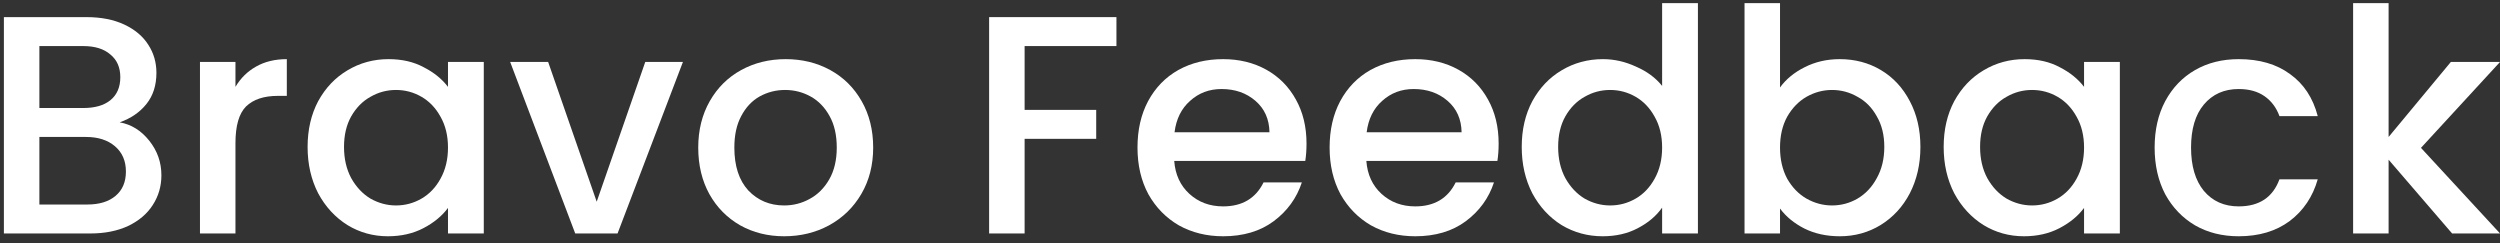 <?xml version="1.0" encoding="UTF-8"?> <svg xmlns="http://www.w3.org/2000/svg" width="257" height="25" viewBox="0 0 257 25" fill="none"><rect x="0" y="0" width="257" height="25" fill="#333333" stroke="none"/><path d="M248.876 15.2L257.004 24H252.076L245.548 16.416V24H241.9V0.32H245.548V14.08L251.948 6.368H257.004L248.876 15.2Z" fill="white"></path><path d="M221.496 15.168C221.496 13.355 221.859 11.765 222.584 10.4C223.331 9.013 224.355 7.947 225.656 7.2C226.957 6.453 228.451 6.08 230.136 6.08C232.269 6.08 234.029 6.592 235.416 7.616C236.824 8.619 237.773 10.059 238.264 11.936H234.328C234.008 11.061 233.496 10.379 232.792 9.888C232.088 9.397 231.203 9.152 230.136 9.152C228.643 9.152 227.448 9.685 226.552 10.752C225.677 11.797 225.24 13.269 225.24 15.168C225.24 17.067 225.677 18.549 226.552 19.616C227.448 20.683 228.643 21.216 230.136 21.216C232.248 21.216 233.645 20.288 234.328 18.432H238.264C237.752 20.224 236.792 21.653 235.384 22.72C233.976 23.765 232.227 24.288 230.136 24.288C228.451 24.288 226.957 23.915 225.656 23.168C224.355 22.4 223.331 21.333 222.584 19.968C221.859 18.581 221.496 16.981 221.496 15.168Z" fill="white"></path><path d="M199.809 15.104C199.809 13.333 200.171 11.765 200.897 10.4C201.643 9.035 202.646 7.979 203.905 7.232C205.185 6.464 206.593 6.08 208.129 6.08C209.515 6.08 210.721 6.357 211.745 6.912C212.79 7.445 213.622 8.117 214.241 8.928V6.368H217.921V24H214.241V21.376C213.622 22.208 212.779 22.901 211.713 23.456C210.646 24.011 209.43 24.288 208.065 24.288C206.55 24.288 205.163 23.904 203.905 23.136C202.646 22.347 201.643 21.259 200.897 19.872C200.171 18.464 199.809 16.875 199.809 15.104ZM214.241 15.168C214.241 13.952 213.985 12.896 213.473 12C212.982 11.104 212.331 10.421 211.521 9.952C210.71 9.483 209.835 9.248 208.897 9.248C207.958 9.248 207.083 9.483 206.273 9.952C205.462 10.4 204.801 11.072 204.289 11.968C203.798 12.843 203.553 13.888 203.553 15.104C203.553 16.32 203.798 17.387 204.289 18.304C204.801 19.221 205.462 19.925 206.273 20.416C207.105 20.885 207.979 21.12 208.897 21.12C209.835 21.12 210.71 20.885 211.521 20.416C212.331 19.947 212.982 19.264 213.473 18.368C213.985 17.451 214.241 16.384 214.241 15.168Z" fill="white"></path><path d="M182.986 8.992C183.605 8.139 184.447 7.445 185.514 6.912C186.602 6.357 187.807 6.08 189.13 6.08C190.687 6.08 192.095 6.453 193.354 7.2C194.613 7.947 195.605 9.013 196.33 10.4C197.055 11.765 197.418 13.333 197.418 15.104C197.418 16.875 197.055 18.464 196.33 19.872C195.605 21.259 194.602 22.347 193.322 23.136C192.063 23.904 190.666 24.288 189.13 24.288C187.765 24.288 186.549 24.021 185.482 23.488C184.437 22.955 183.605 22.272 182.986 21.44V24H179.338V0.32H182.986V8.992ZM193.706 15.104C193.706 13.888 193.45 12.843 192.938 11.968C192.447 11.072 191.786 10.4 190.954 9.952C190.143 9.483 189.269 9.248 188.33 9.248C187.413 9.248 186.538 9.483 185.706 9.952C184.895 10.421 184.234 11.104 183.722 12C183.231 12.896 182.986 13.952 182.986 15.168C182.986 16.384 183.231 17.451 183.722 18.368C184.234 19.264 184.895 19.947 185.706 20.416C186.538 20.885 187.413 21.12 188.33 21.12C189.269 21.12 190.143 20.885 190.954 20.416C191.786 19.925 192.447 19.221 192.938 18.304C193.45 17.387 193.706 16.32 193.706 15.104Z" fill="white"></path><path d="M156.434 15.104C156.434 13.333 156.796 11.765 157.522 10.4C158.268 9.035 159.271 7.979 160.53 7.232C161.81 6.464 163.228 6.08 164.786 6.08C165.938 6.08 167.068 6.336 168.178 6.848C169.308 7.339 170.204 8 170.866 8.832V0.32H174.546V24H170.866V21.344C170.268 22.197 169.436 22.901 168.37 23.456C167.324 24.011 166.119 24.288 164.754 24.288C163.218 24.288 161.81 23.904 160.53 23.136C159.271 22.347 158.268 21.259 157.522 19.872C156.796 18.464 156.434 16.875 156.434 15.104ZM170.866 15.168C170.866 13.952 170.61 12.896 170.098 12C169.607 11.104 168.956 10.421 168.146 9.952C167.335 9.483 166.46 9.248 165.522 9.248C164.583 9.248 163.708 9.483 162.898 9.952C162.087 10.4 161.426 11.072 160.914 11.968C160.423 12.843 160.178 13.888 160.178 15.104C160.178 16.32 160.423 17.387 160.914 18.304C161.426 19.221 162.087 19.925 162.898 20.416C163.73 20.885 164.604 21.12 165.522 21.12C166.46 21.12 167.335 20.885 168.146 20.416C168.956 19.947 169.607 19.264 170.098 18.368C170.61 17.451 170.866 16.384 170.866 15.168Z" fill="white"></path><path d="M154.06 14.752C154.06 15.413 154.017 16.011 153.932 16.544H140.46C140.566 17.952 141.089 19.083 142.028 19.936C142.966 20.789 144.118 21.216 145.484 21.216C147.446 21.216 148.833 20.395 149.644 18.752H153.58C153.046 20.373 152.076 21.707 150.668 22.752C149.281 23.776 147.553 24.288 145.484 24.288C143.798 24.288 142.284 23.915 140.94 23.168C139.617 22.4 138.572 21.333 137.804 19.968C137.057 18.581 136.684 16.981 136.684 15.168C136.684 13.355 137.046 11.765 137.772 10.4C138.518 9.013 139.553 7.947 140.876 7.2C142.22 6.453 143.756 6.08 145.484 6.08C147.148 6.08 148.63 6.443 149.932 7.168C151.233 7.893 152.246 8.917 152.972 10.24C153.697 11.541 154.06 13.045 154.06 14.752ZM150.252 13.6C150.23 12.256 149.75 11.179 148.812 10.368C147.873 9.557 146.71 9.152 145.324 9.152C144.065 9.152 142.988 9.557 142.092 10.368C141.196 11.157 140.662 12.235 140.492 13.6H150.252Z" fill="white"></path><path d="M134.31 14.752C134.31 15.413 134.267 16.011 134.182 16.544H120.71C120.816 17.952 121.339 19.083 122.278 19.936C123.216 20.789 124.368 21.216 125.734 21.216C127.696 21.216 129.083 20.395 129.894 18.752H133.83C133.296 20.373 132.326 21.707 130.918 22.752C129.531 23.776 127.803 24.288 125.734 24.288C124.048 24.288 122.534 23.915 121.19 23.168C119.867 22.4 118.822 21.333 118.054 19.968C117.307 18.581 116.934 16.981 116.934 15.168C116.934 13.355 117.296 11.765 118.022 10.4C118.768 9.013 119.803 7.947 121.126 7.2C122.47 6.453 124.006 6.08 125.734 6.08C127.398 6.08 128.88 6.443 130.182 7.168C131.483 7.893 132.496 8.917 133.222 10.24C133.947 11.541 134.31 13.045 134.31 14.752ZM130.502 13.6C130.48 12.256 130 11.179 129.062 10.368C128.123 9.557 126.96 9.152 125.574 9.152C124.315 9.152 123.238 9.557 122.342 10.368C121.446 11.157 120.912 12.235 120.742 13.6H130.502Z" fill="white"></path><path d="M114.77 1.76V4.736H105.33V11.296H112.69V14.272H105.33V24H101.682V1.76H114.77Z" fill="white"></path><path d="M80.611 24.288C78.947 24.288 77.443 23.915 76.099 23.168C74.755 22.4 73.699 21.333 72.931 19.968C72.163 18.581 71.779 16.981 71.779 15.168C71.779 13.376 72.174 11.787 72.963 10.4C73.753 9.013 74.83 7.947 76.195 7.2C77.561 6.453 79.086 6.08 80.771 6.08C82.457 6.08 83.982 6.453 85.347 7.2C86.713 7.947 87.79 9.013 88.579 10.4C89.369 11.787 89.763 13.376 89.763 15.168C89.763 16.96 89.358 18.549 88.547 19.936C87.737 21.323 86.627 22.4 85.219 23.168C83.833 23.915 82.297 24.288 80.611 24.288ZM80.611 21.12C81.55 21.12 82.425 20.896 83.235 20.448C84.067 20 84.739 19.328 85.251 18.432C85.763 17.536 86.019 16.448 86.019 15.168C86.019 13.888 85.774 12.811 85.283 11.936C84.793 11.04 84.142 10.368 83.331 9.92C82.521 9.472 81.646 9.248 80.707 9.248C79.769 9.248 78.894 9.472 78.083 9.92C77.294 10.368 76.665 11.04 76.195 11.936C75.726 12.811 75.491 13.888 75.491 15.168C75.491 17.067 75.971 18.539 76.931 19.584C77.913 20.608 79.139 21.12 80.611 21.12Z" fill="white"></path><path d="M61.341 20.736L66.333 6.368H70.205L63.485 24H59.133L52.445 6.368H56.349L61.341 20.736Z" fill="white"></path><path d="M31.621 15.104C31.621 13.333 31.984 11.765 32.709 10.4C33.456 9.035 34.458 7.979 35.717 7.232C36.997 6.464 38.405 6.08 39.941 6.08C41.328 6.08 42.533 6.357 43.557 6.912C44.602 7.445 45.434 8.117 46.053 8.928V6.368H49.733V24H46.053V21.376C45.434 22.208 44.592 22.901 43.525 23.456C42.458 24.011 41.242 24.288 39.877 24.288C38.362 24.288 36.976 23.904 35.717 23.136C34.458 22.347 33.456 21.259 32.709 19.872C31.984 18.464 31.621 16.875 31.621 15.104ZM46.053 15.168C46.053 13.952 45.797 12.896 45.285 12C44.794 11.104 44.144 10.421 43.333 9.952C42.522 9.483 41.648 9.248 40.709 9.248C39.77 9.248 38.896 9.483 38.085 9.952C37.274 10.4 36.613 11.072 36.101 11.968C35.61 12.843 35.365 13.888 35.365 15.104C35.365 16.32 35.61 17.387 36.101 18.304C36.613 19.221 37.274 19.925 38.085 20.416C38.917 20.885 39.792 21.12 40.709 21.12C41.648 21.12 42.522 20.885 43.333 20.416C44.144 19.947 44.794 19.264 45.285 18.368C45.797 17.451 46.053 16.384 46.053 15.168Z" fill="white"></path><path d="M24.205 8.928C24.738 8.032 25.442 7.339 26.317 6.848C27.213 6.336 28.269 6.08 29.485 6.08V9.856H28.557C27.127 9.856 26.039 10.219 25.293 10.944C24.567 11.669 24.205 12.928 24.205 14.72V24H20.557V6.368H24.205V8.928Z" fill="white"></path><path d="M12.304 12.576C13.499 12.789 14.512 13.419 15.344 14.464C16.176 15.509 16.592 16.693 16.592 18.016C16.592 19.147 16.294 20.171 15.696 21.088C15.12 21.984 14.278 22.699 13.168 23.232C12.059 23.744 10.768 24 9.296 24H0.4V1.76H8.88C10.395 1.76 11.696 2.016 12.784 2.528C13.872 3.04 14.694 3.733 15.248 4.608C15.803 5.461 16.08 6.421 16.08 7.488C16.08 8.768 15.739 9.835 15.056 10.688C14.374 11.541 13.456 12.171 12.304 12.576ZM4.048 11.104H8.56C9.755 11.104 10.683 10.837 11.344 10.304C12.027 9.749 12.368 8.96 12.368 7.936C12.368 6.933 12.027 6.155 11.344 5.6C10.683 5.024 9.755 4.736 8.56 4.736H4.048V11.104ZM8.976 21.024C10.214 21.024 11.184 20.725 11.888 20.128C12.592 19.531 12.944 18.699 12.944 17.632C12.944 16.544 12.571 15.68 11.824 15.04C11.078 14.4 10.086 14.08 8.848 14.08H4.048V21.024H8.976Z" fill="white"></path></svg> 